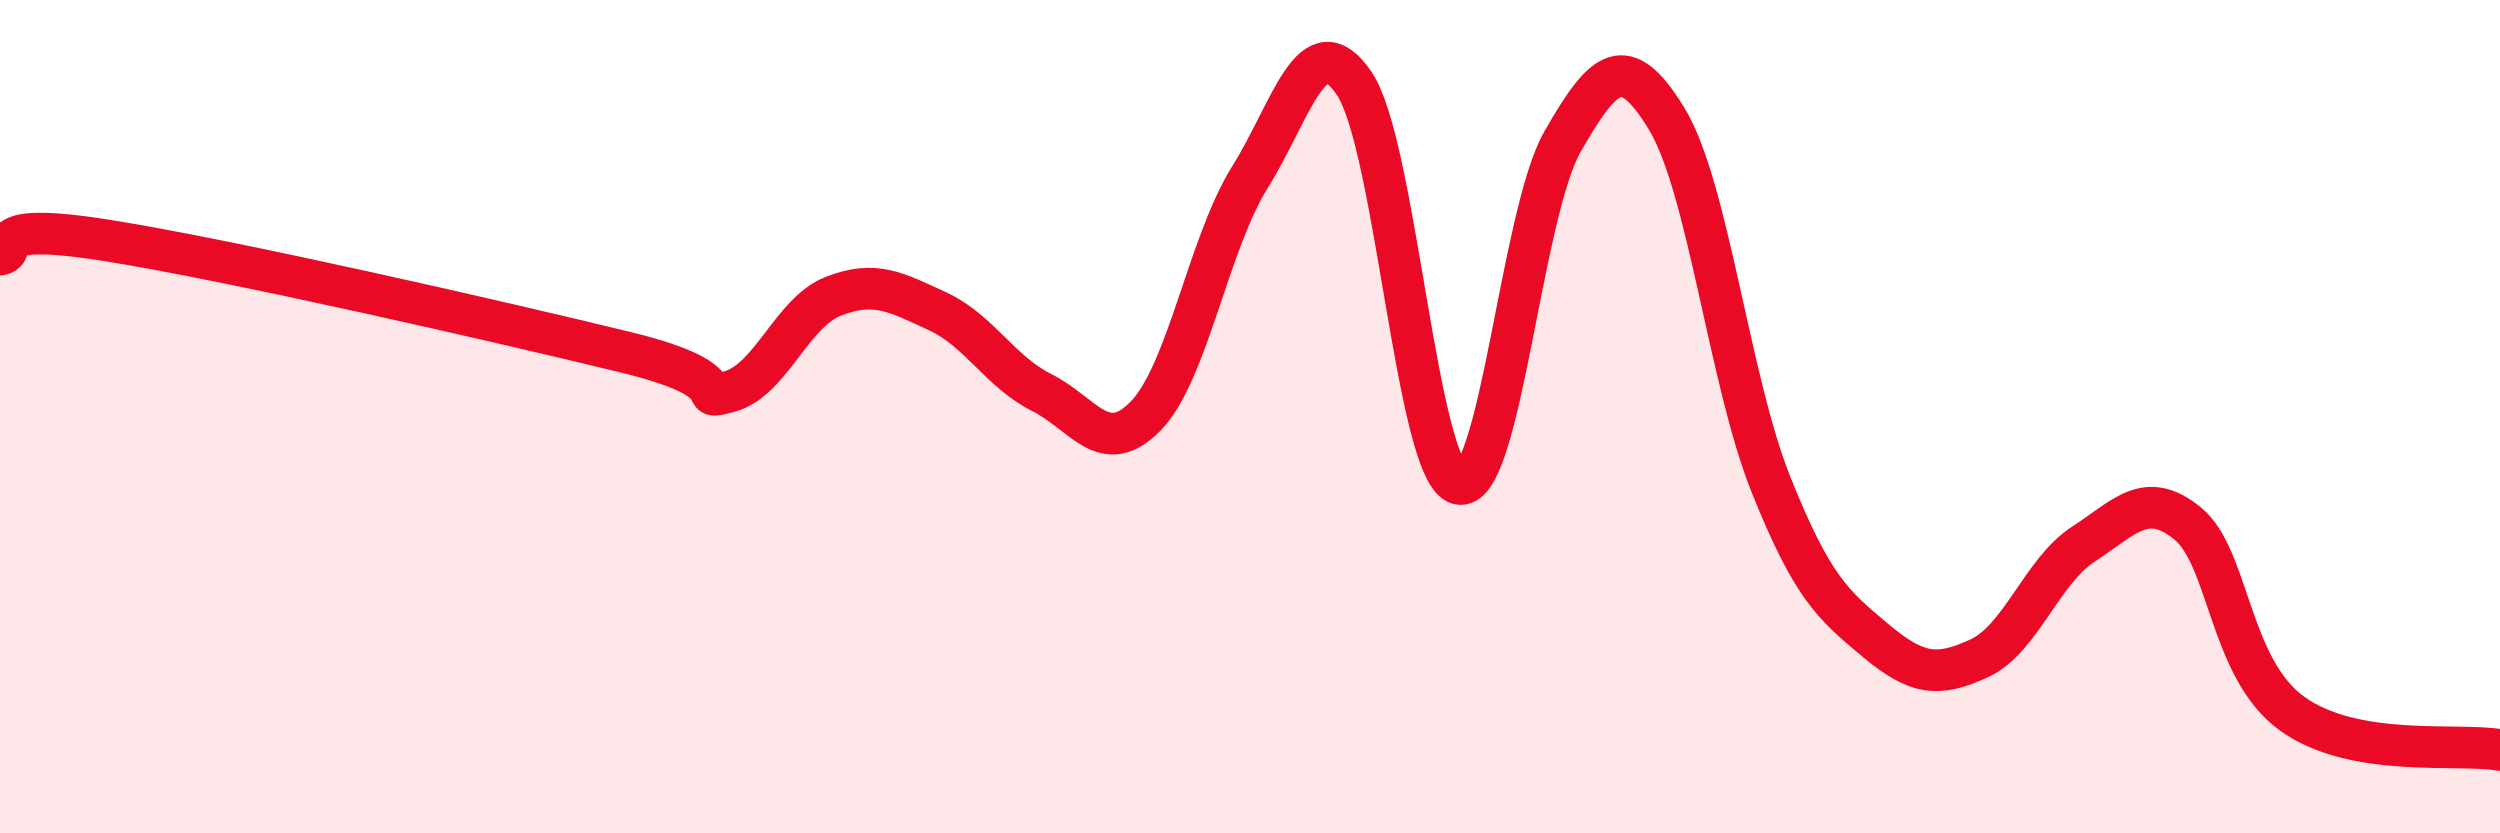 
    <svg width="60" height="20" viewBox="0 0 60 20" xmlns="http://www.w3.org/2000/svg">
      <path
        d="M 0,6.11 C 0.5,6.04 -0.5,5.29 2.5,5.76 C 5.5,6.23 12,7.72 15,8.45 C 18,9.18 16.5,9.67 17.5,9.4 C 18.5,9.13 19,7.5 20,7.11 C 21,6.72 21.5,7.01 22.5,7.47 C 23.5,7.93 24,8.92 25,9.42 C 26,9.92 26.5,11.01 27.5,9.98 C 28.5,8.95 29,5.85 30,4.25 C 31,2.65 31.5,0.53 32.5,2 C 33.5,3.47 34,11.33 35,11.61 C 36,11.89 36.5,5.15 37.5,3.4 C 38.5,1.65 39,1.21 40,2.85 C 41,4.49 41.5,9.12 42.5,11.62 C 43.5,14.12 44,14.52 45,15.36 C 46,16.2 46.5,16.26 47.5,15.8 C 48.5,15.34 49,13.71 50,13.06 C 51,12.41 51.5,11.75 52.5,12.56 C 53.5,13.37 53.5,16.03 55,17.12 C 56.5,18.21 59,17.82 60,18L60 20L0 20Z"
        fill="#EB0A25"
        opacity="0.1"
        stroke-linecap="round"
        stroke-linejoin="round"
      />
      <path
        d="M 0,6.11 C 0.5,6.04 -0.5,5.29 2.5,5.76 C 5.5,6.23 12,7.72 15,8.45 C 18,9.18 16.5,9.67 17.5,9.4 C 18.5,9.13 19,7.5 20,7.11 C 21,6.72 21.5,7.01 22.5,7.47 C 23.5,7.93 24,8.92 25,9.42 C 26,9.92 26.5,11.01 27.5,9.98 C 28.5,8.95 29,5.85 30,4.25 C 31,2.65 31.5,0.53 32.5,2 C 33.5,3.47 34,11.33 35,11.61 C 36,11.89 36.5,5.15 37.5,3.4 C 38.5,1.65 39,1.21 40,2.85 C 41,4.49 41.5,9.12 42.5,11.62 C 43.5,14.12 44,14.52 45,15.36 C 46,16.2 46.5,16.26 47.5,15.8 C 48.5,15.34 49,13.71 50,13.06 C 51,12.41 51.5,11.75 52.5,12.56 C 53.5,13.37 53.5,16.03 55,17.12 C 56.5,18.21 59,17.82 60,18"
        stroke="#EB0A25"
        stroke-width="1"
        fill="none"
        stroke-linecap="round"
        stroke-linejoin="round"
      />
    </svg>
  